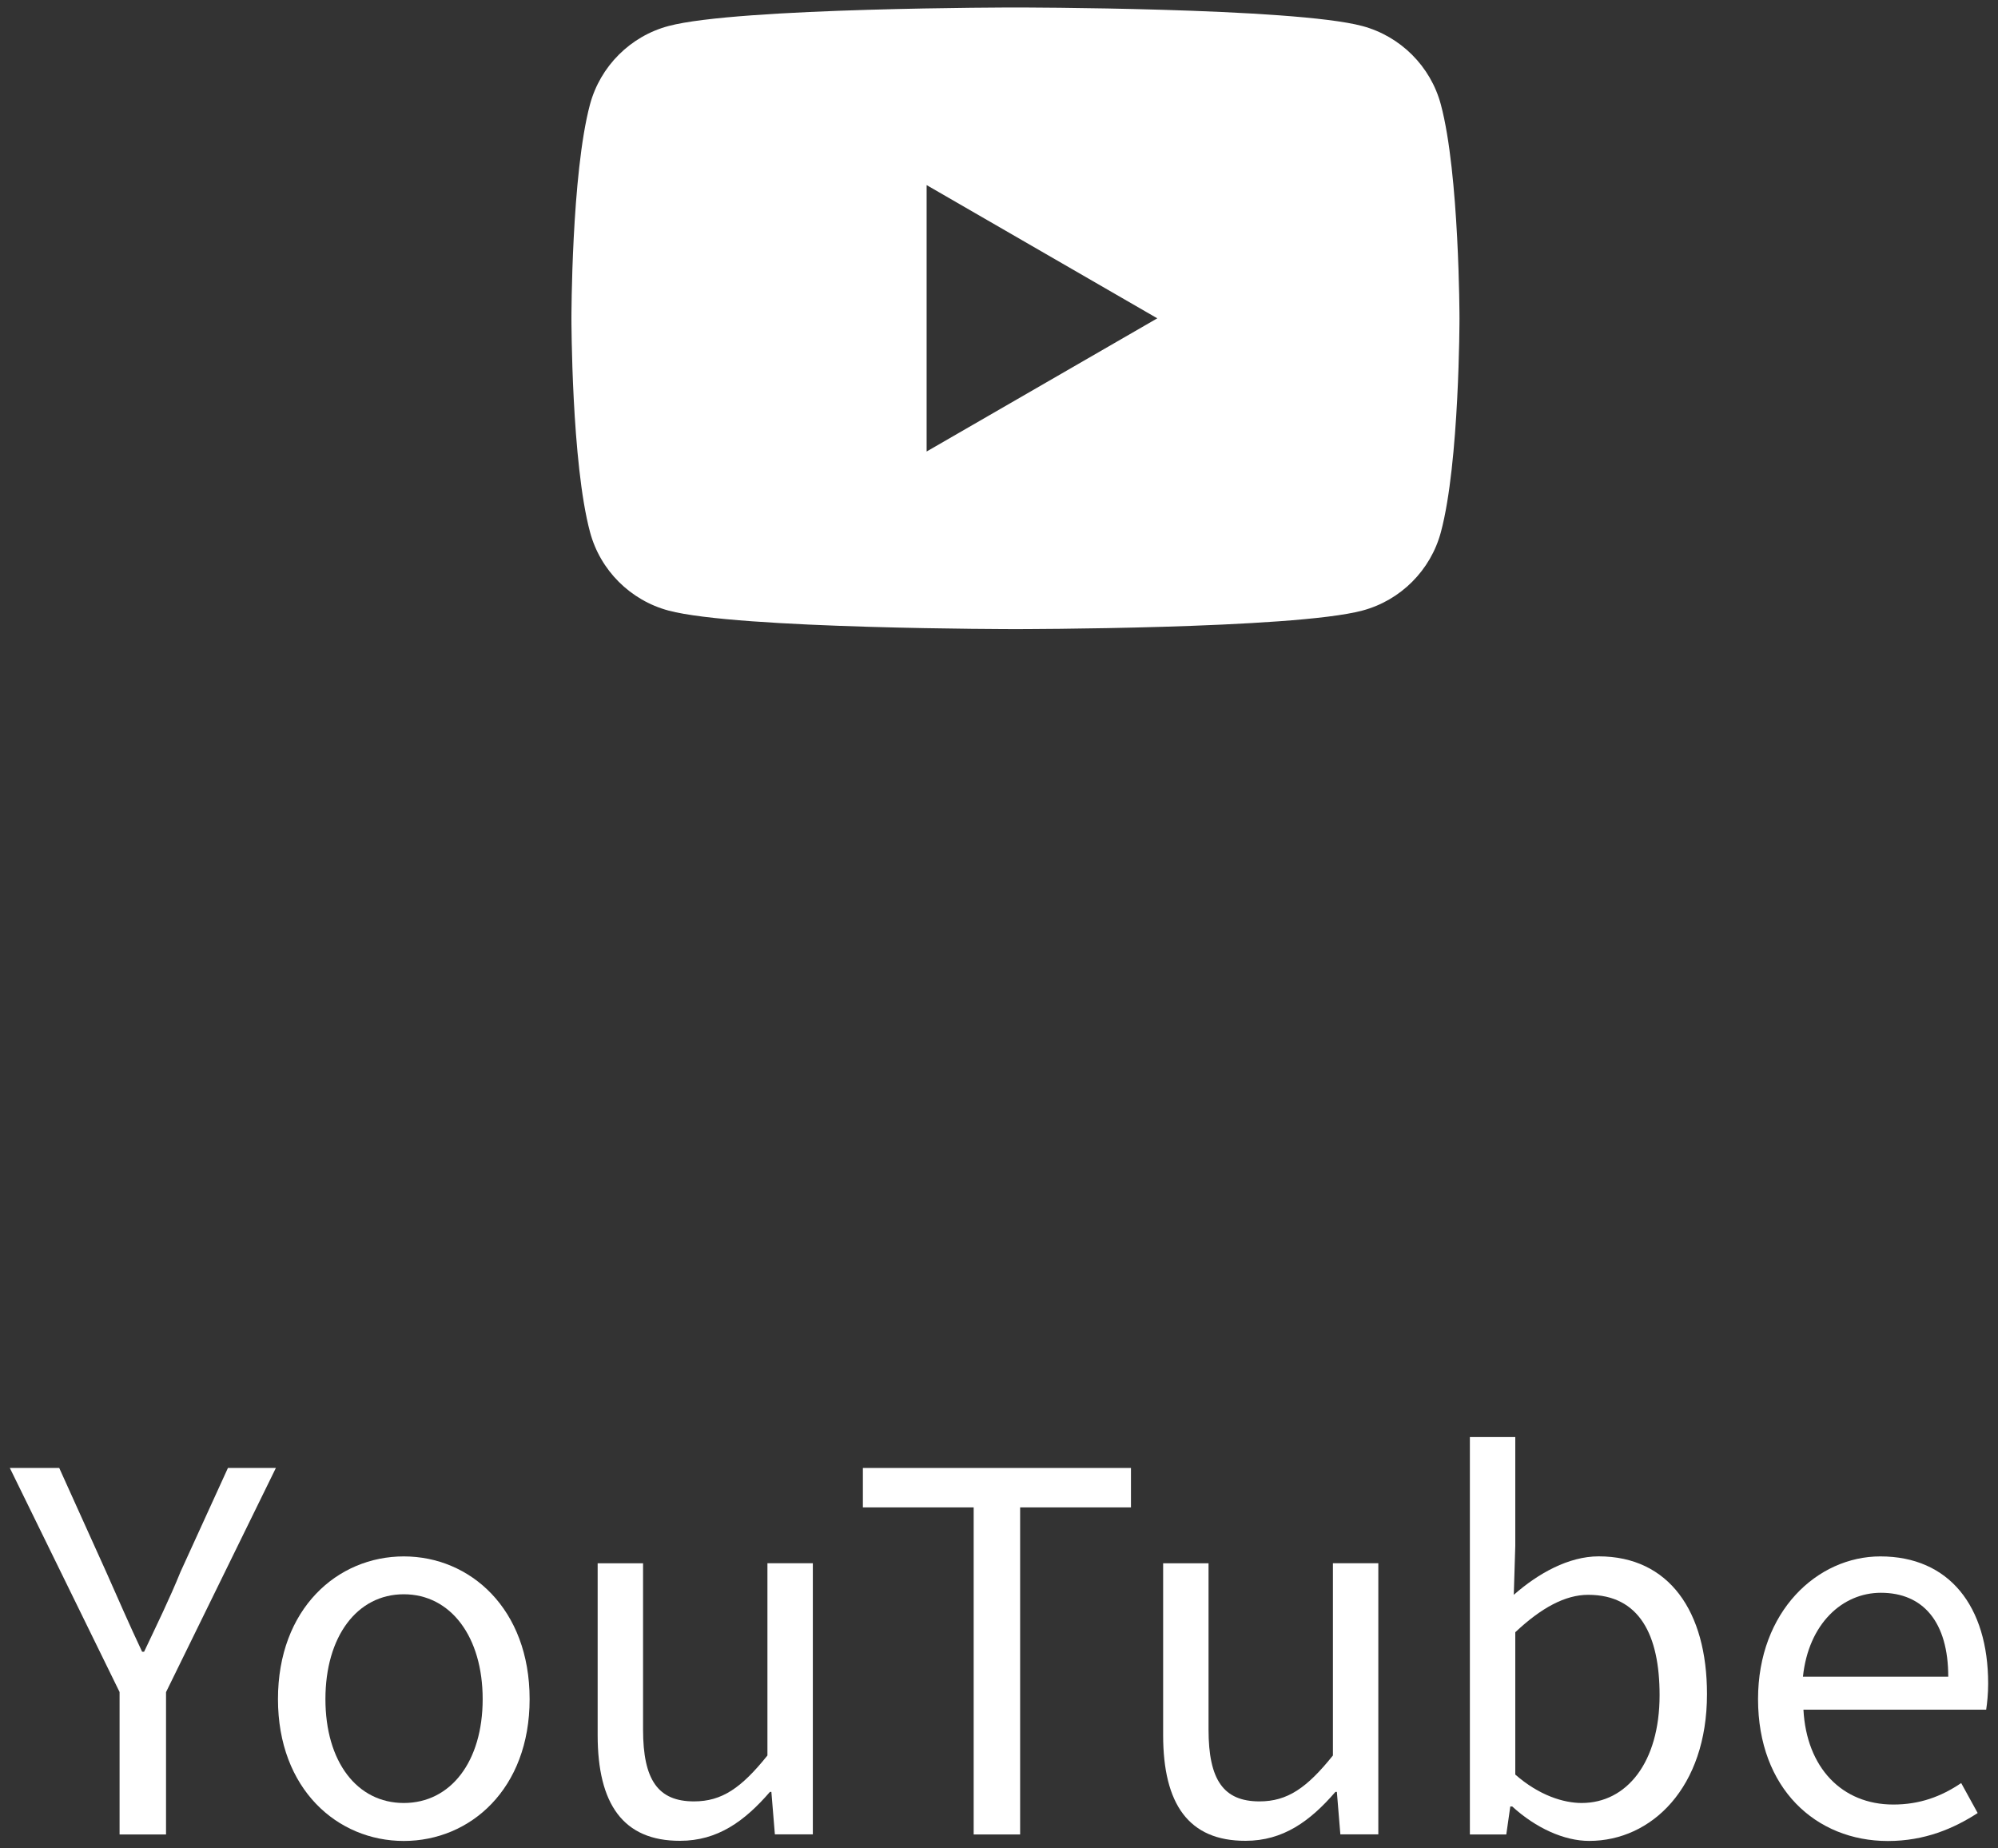 <?xml version="1.0" encoding="utf-8"?>
<!-- Generator: Adobe Illustrator 25.4.1, SVG Export Plug-In . SVG Version: 6.00 Build 0)  -->
<svg version="1.1" id="レイヤー_1" xmlns="http://www.w3.org/2000/svg" xmlns:xlink="http://www.w3.org/1999/xlink" x="0px"
	 y="0px" viewBox="0 0 40 37" style="enable-background:new 0 0 40 37;" xml:space="preserve">
<rect x="0" y="0" width="40" height="37" fill="#333333" stroke="none"/>
<g>
	<path style="fill:#FFFFFF;" d="M28.846,2.093c-0.204-0.765-0.807-1.367-1.572-1.572c-1.386-0.371-6.945-0.371-6.945-0.371
		s-5.559,0-6.946,0.371c-0.765,0.204-1.367,0.807-1.572,1.572C11.44,3.479,11.44,6.371,11.44,6.371s0,2.893,0.372,4.279
		c0.204,0.765,0.807,1.367,1.572,1.572c1.386,0.371,6.946,0.371,6.946,0.371s5.559,0,6.945-0.371
		c0.765-0.204,1.368-0.807,1.572-1.572c0.372-1.386,0.372-4.279,0.372-4.279S29.217,3.479,28.846,2.093z M18.551,9.038V3.705
		l4.618,2.667L18.551,9.038z"/>
	<path style="fill:#FFFFFF;" d="M2.395,33.872l-2.198-4.487h0.989l0.939,2.079c0.24,0.539,0.46,1.049,0.72,1.599h0.04
		c0.26-0.55,0.51-1.06,0.729-1.599l0.949-2.079h0.96l-2.199,4.487v2.849h-0.93V33.872z"/>
	<path style="fill:#FFFFFF;" d="M5.565,34.012c0-1.809,1.189-2.857,2.519-2.857s2.519,1.049,2.519,2.857
		c0,1.8-1.189,2.839-2.519,2.839S5.565,35.812,5.565,34.012z M9.663,34.012c0-1.249-0.64-2.099-1.579-2.099s-1.569,0.85-1.569,2.099
		c0,1.25,0.63,2.079,1.569,2.079S9.663,35.262,9.663,34.012z"/>
	<path style="fill:#FFFFFF;" d="M11.965,34.731v-3.438h0.909v3.328c0,1.009,0.3,1.438,1.02,1.438c0.56,0,0.949-0.27,1.47-0.919
		v-3.848h0.909v5.427h-0.76l-0.07-0.85h-0.029c-0.51,0.59-1.05,0.979-1.799,0.979C12.475,36.851,11.965,36.111,11.965,34.731z"/>
	<path style="fill:#FFFFFF;" d="M19.494,30.174h-2.219v-0.789h5.367v0.789h-2.219v6.547h-0.93V30.174z"/>
	<path style="fill:#FFFFFF;" d="M23.286,34.731v-3.438h0.909v3.328c0,1.009,0.3,1.438,1.02,1.438c0.56,0,0.949-0.27,1.47-0.919
		v-3.848h0.909v5.427h-0.76l-0.07-0.85h-0.029c-0.51,0.59-1.05,0.979-1.799,0.979C23.796,36.851,23.286,36.111,23.286,34.731z"/>
	<path style="fill:#FFFFFF;" d="M30.275,36.161h-0.039l-0.08,0.56h-0.729v-7.955h0.909v2.178l-0.03,0.98
		c0.49-0.431,1.1-0.77,1.699-0.77c1.409,0,2.169,1.099,2.169,2.758c0,1.869-1.109,2.938-2.358,2.938
		C31.315,36.851,30.745,36.591,30.275,36.161z M33.225,33.933c0-1.2-0.4-2.009-1.43-2.009c-0.46,0-0.939,0.26-1.459,0.749v2.849
		c0.479,0.42,0.97,0.569,1.329,0.569C32.564,36.091,33.225,35.281,33.225,33.933z"/>
	<path style="fill:#FFFFFF;" d="M35.196,34.012c0-1.759,1.189-2.857,2.448-2.857c1.38,0,2.159,0.999,2.159,2.548
		c0,0.2-0.02,0.39-0.04,0.52h-3.658c0.061,1.16,0.77,1.899,1.799,1.899c0.53,0,0.96-0.16,1.359-0.43l0.33,0.6
		c-0.479,0.31-1.06,0.56-1.799,0.56C36.355,36.851,35.196,35.801,35.196,34.012z M39.004,33.563c0-1.09-0.499-1.68-1.349-1.68
		c-0.77,0-1.449,0.62-1.56,1.68H39.004z"/>
</g>
</svg>
